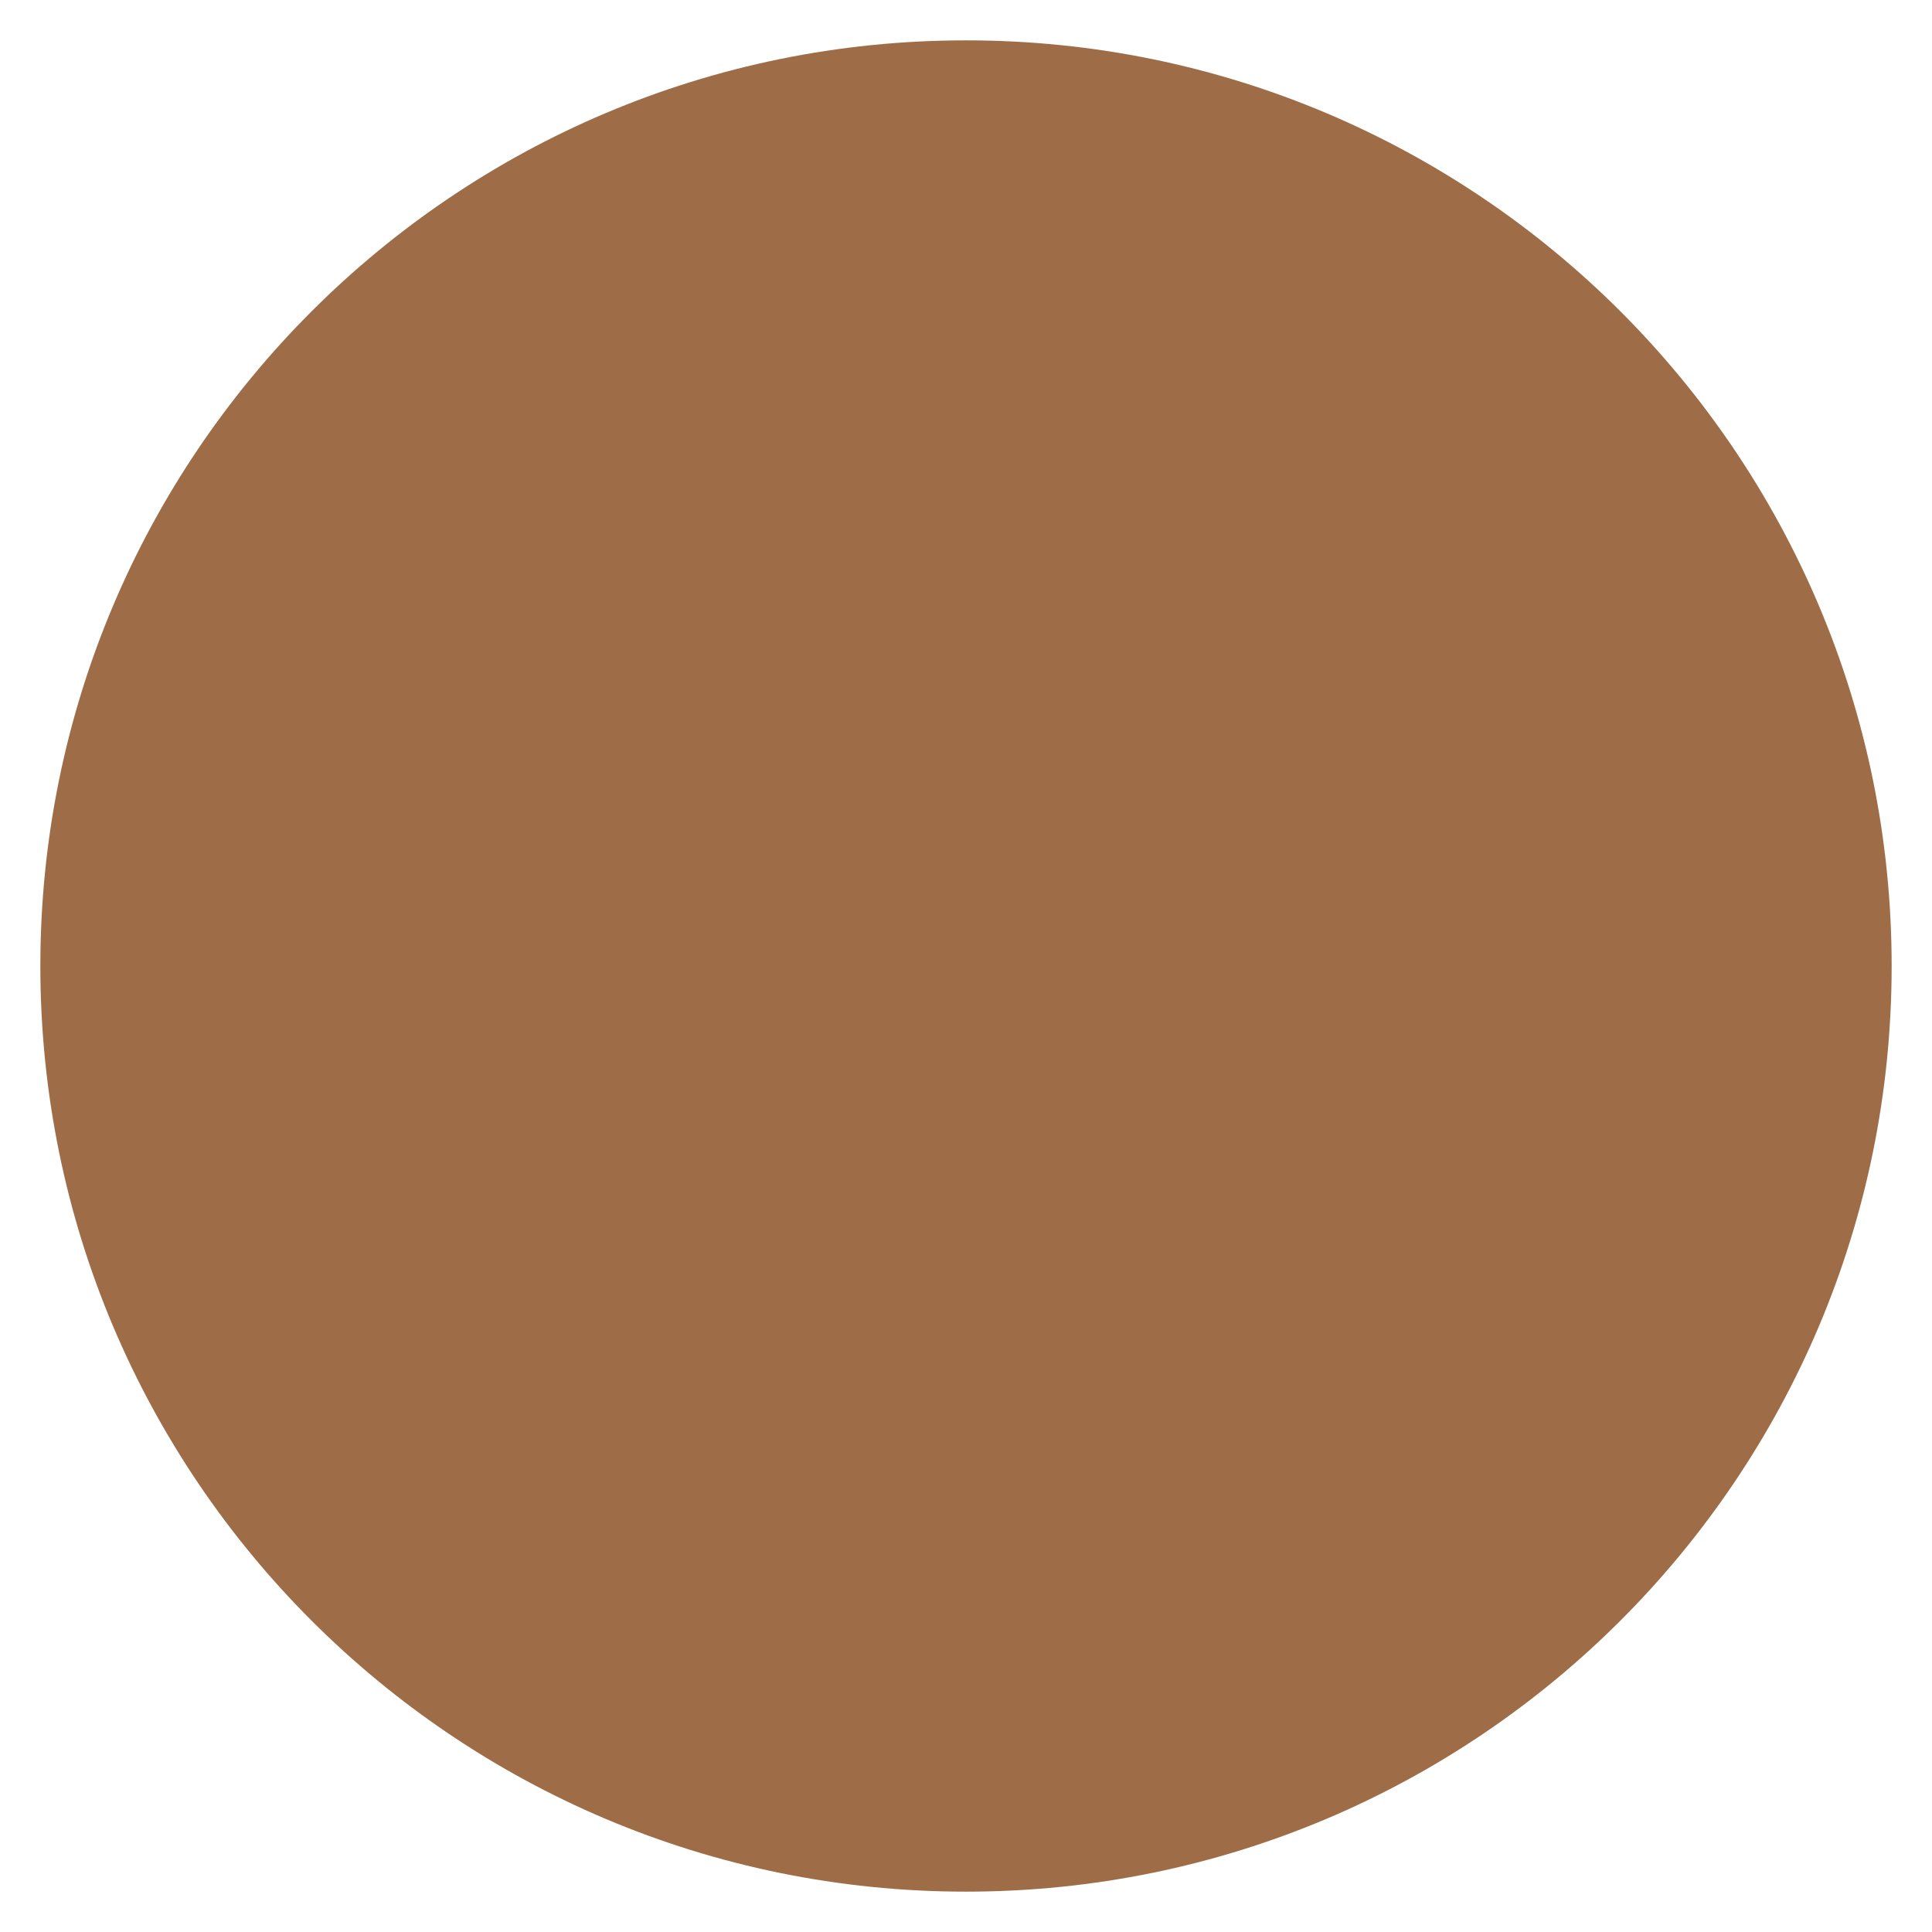 <svg version="1.0" preserveAspectRatio="xMidYMid meet" height="500" viewBox="0 0 375 375" zoomAndPan="magnify" width="500" xmlns:xlink="http://www.w3.org/1999/xlink" xmlns="http://www.w3.org/2000/svg"><defs><clipPath id="df6dade751"><path clip-rule="nonzero" d="M 7.832 7.832 L 367.168 7.832 L 367.168 367.168 L 7.832 367.168 Z M 7.832 7.832"></path></clipPath><clipPath id="8a463f162b"><path clip-rule="nonzero" d="M 187.5 7.832 C 88.27 7.832 7.832 88.27 7.832 187.5 C 7.832 286.73 88.27 367.168 187.5 367.168 C 286.73 367.168 367.168 286.73 367.168 187.5 C 367.168 88.27 286.73 7.832 187.5 7.832 Z M 187.5 7.832"></path></clipPath></defs><rect fill-opacity="1" height="450" y="-37.5" fill="#ffffff" width="450" x="-37.5"></rect><rect fill-opacity="1" height="450" y="-37.5" fill="#ffffff" width="450" x="-37.5"></rect><g clip-path="url(#df6dade751)"><g clip-path="url(#8a463f162b)"><path fill-rule="nonzero" fill-opacity="1" d="M 7.832 7.832 L 367.168 7.832 L 367.168 367.168 L 7.832 367.168 Z M 7.832 7.832" fill="#9e6d47"></path></g></g></svg>